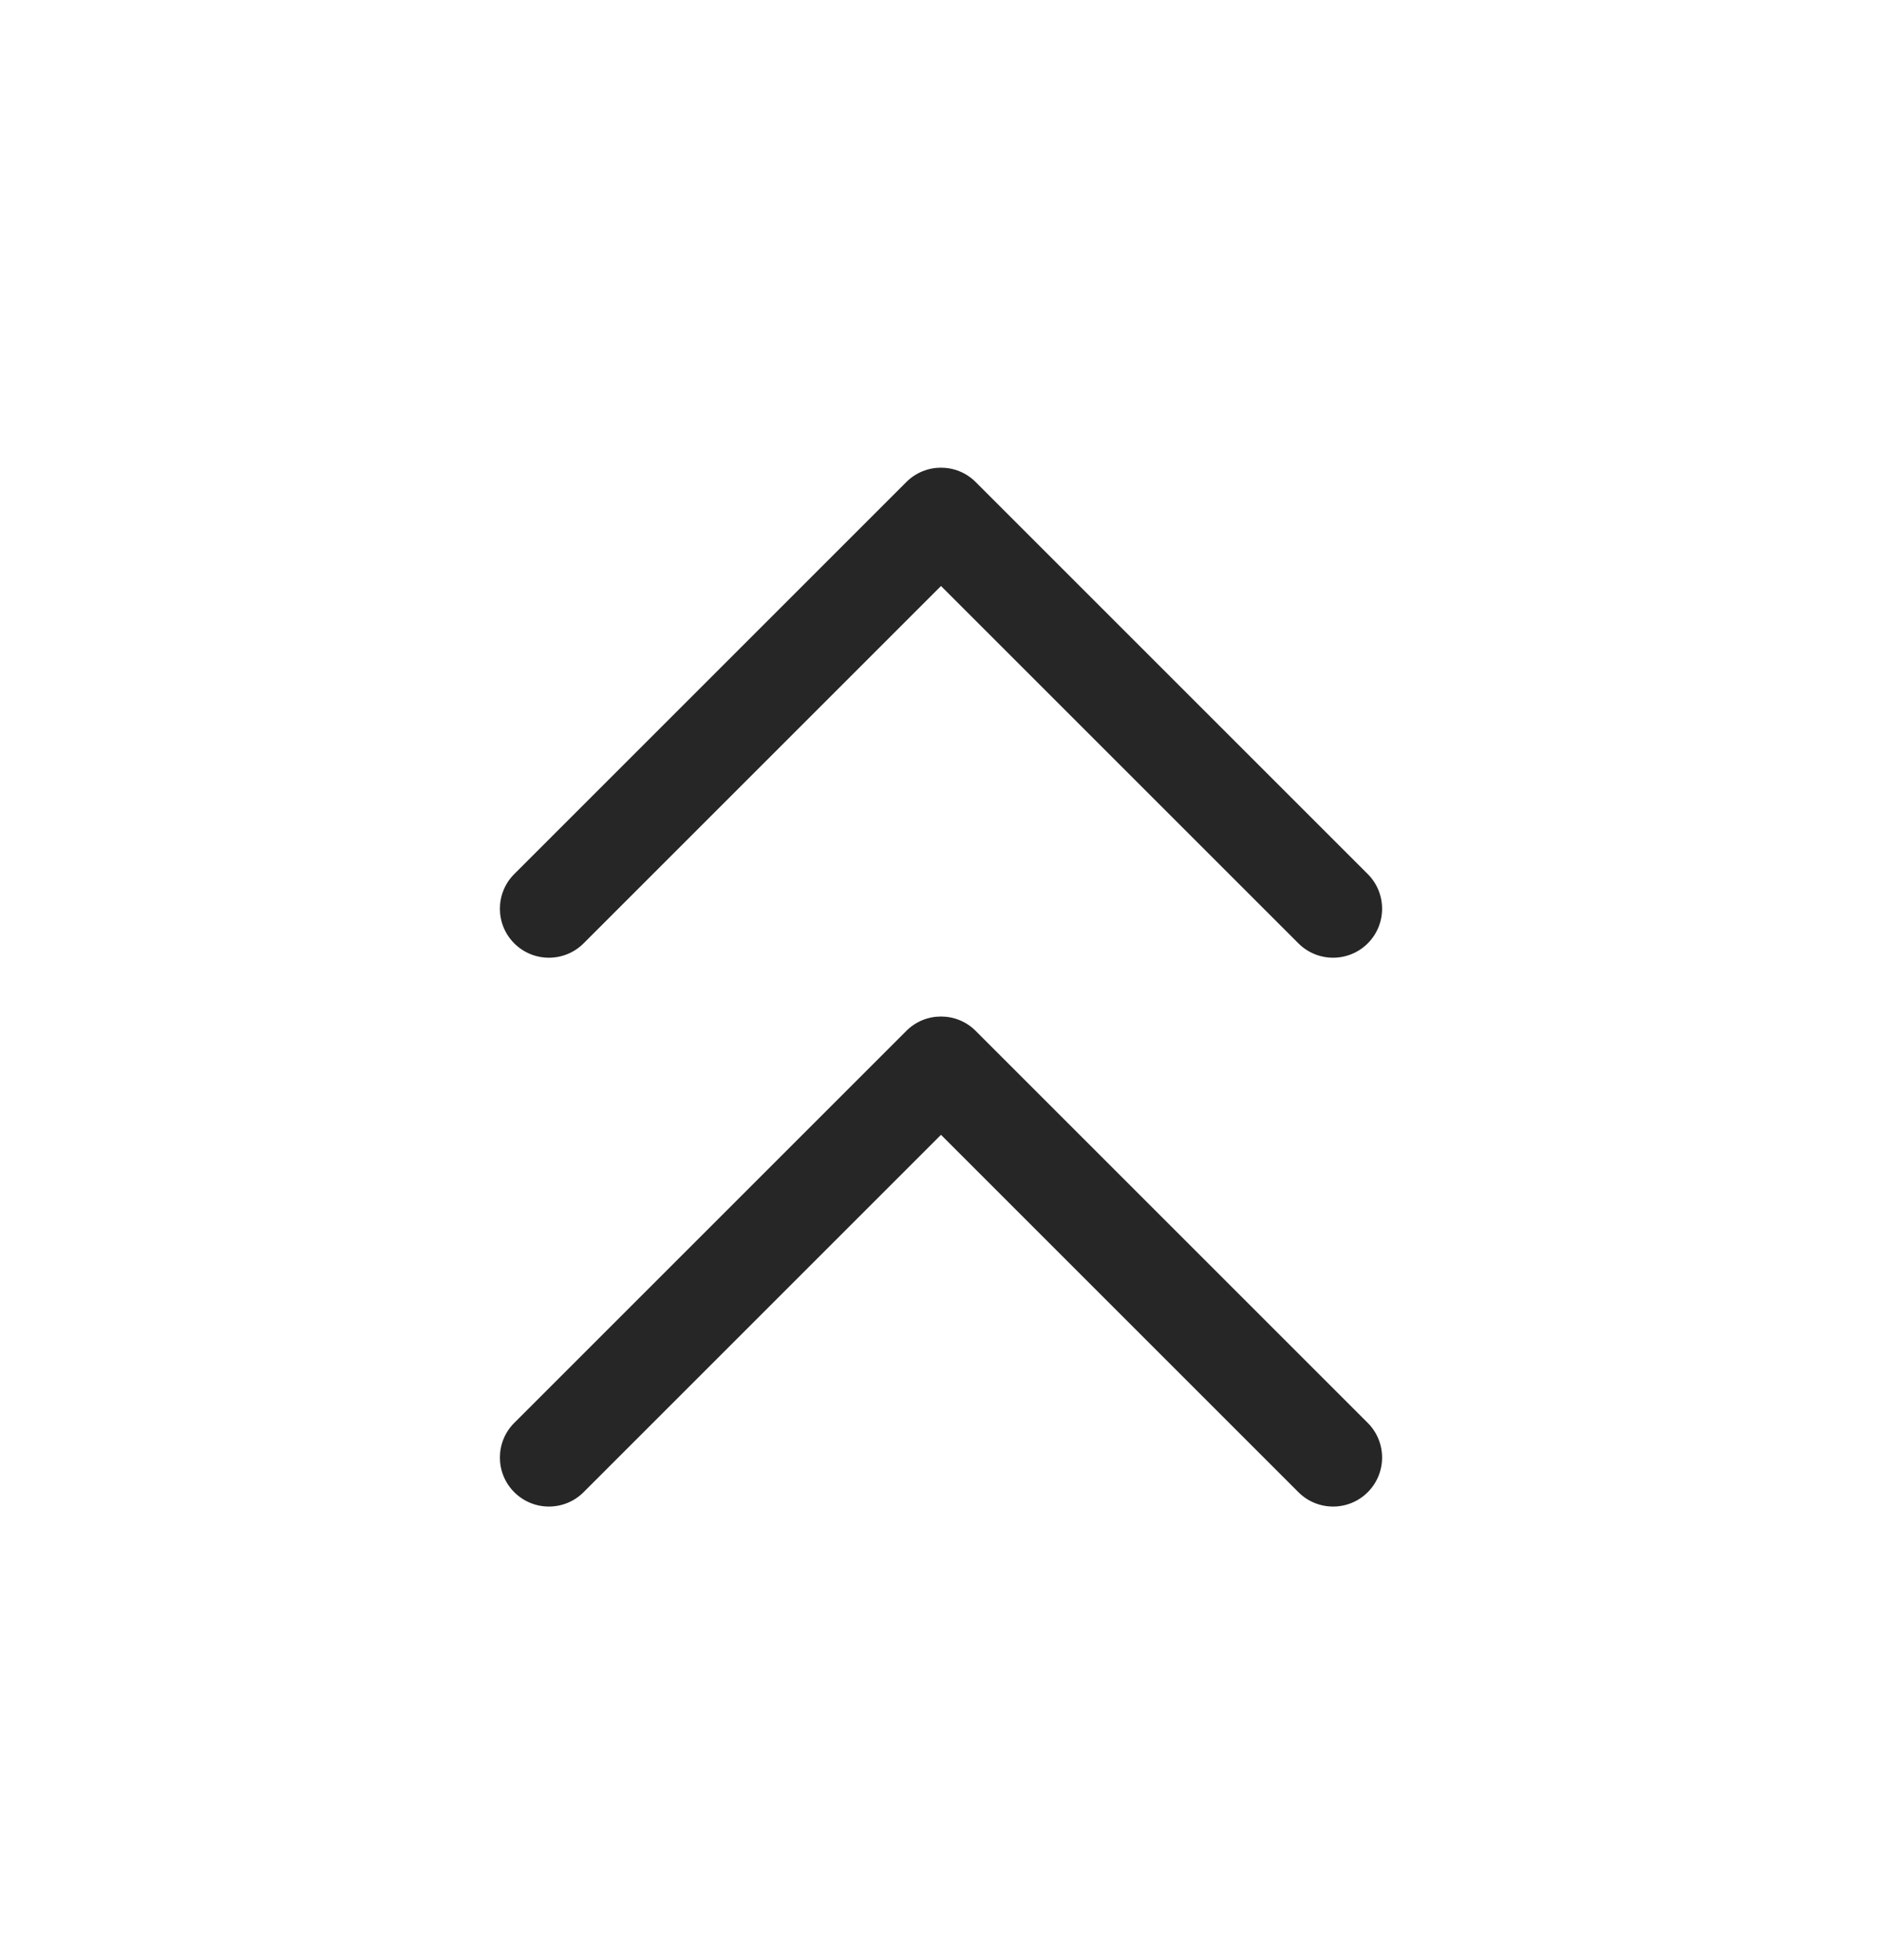 <svg width="24" height="25" viewBox="0 0 24 25" fill="none" xmlns="http://www.w3.org/2000/svg">
<g id="chevrons-up">
<g id="Vector">
<path fill-rule="evenodd" clip-rule="evenodd" d="M11.558 6.148C11.802 5.904 12.198 5.904 12.442 6.148L17.442 11.148C17.686 11.392 17.686 11.788 17.442 12.032C17.198 12.276 16.802 12.276 16.558 12.032L12 7.474L7.442 12.032C7.198 12.276 6.802 12.276 6.558 12.032C6.314 11.788 6.314 11.392 6.558 11.148L11.558 6.148Z" fill="#272626"/>
<path fill-rule="evenodd" clip-rule="evenodd" d="M11.558 13.148C11.802 12.904 12.198 12.904 12.442 13.148L17.442 18.148C17.686 18.392 17.686 18.788 17.442 19.032C17.198 19.276 16.802 19.276 16.558 19.032L12 14.474L7.442 19.032C7.198 19.276 6.802 19.276 6.558 19.032C6.314 18.788 6.314 18.392 6.558 18.148L11.558 13.148Z" fill="#272626"/>
</g>
</g>
</svg>
